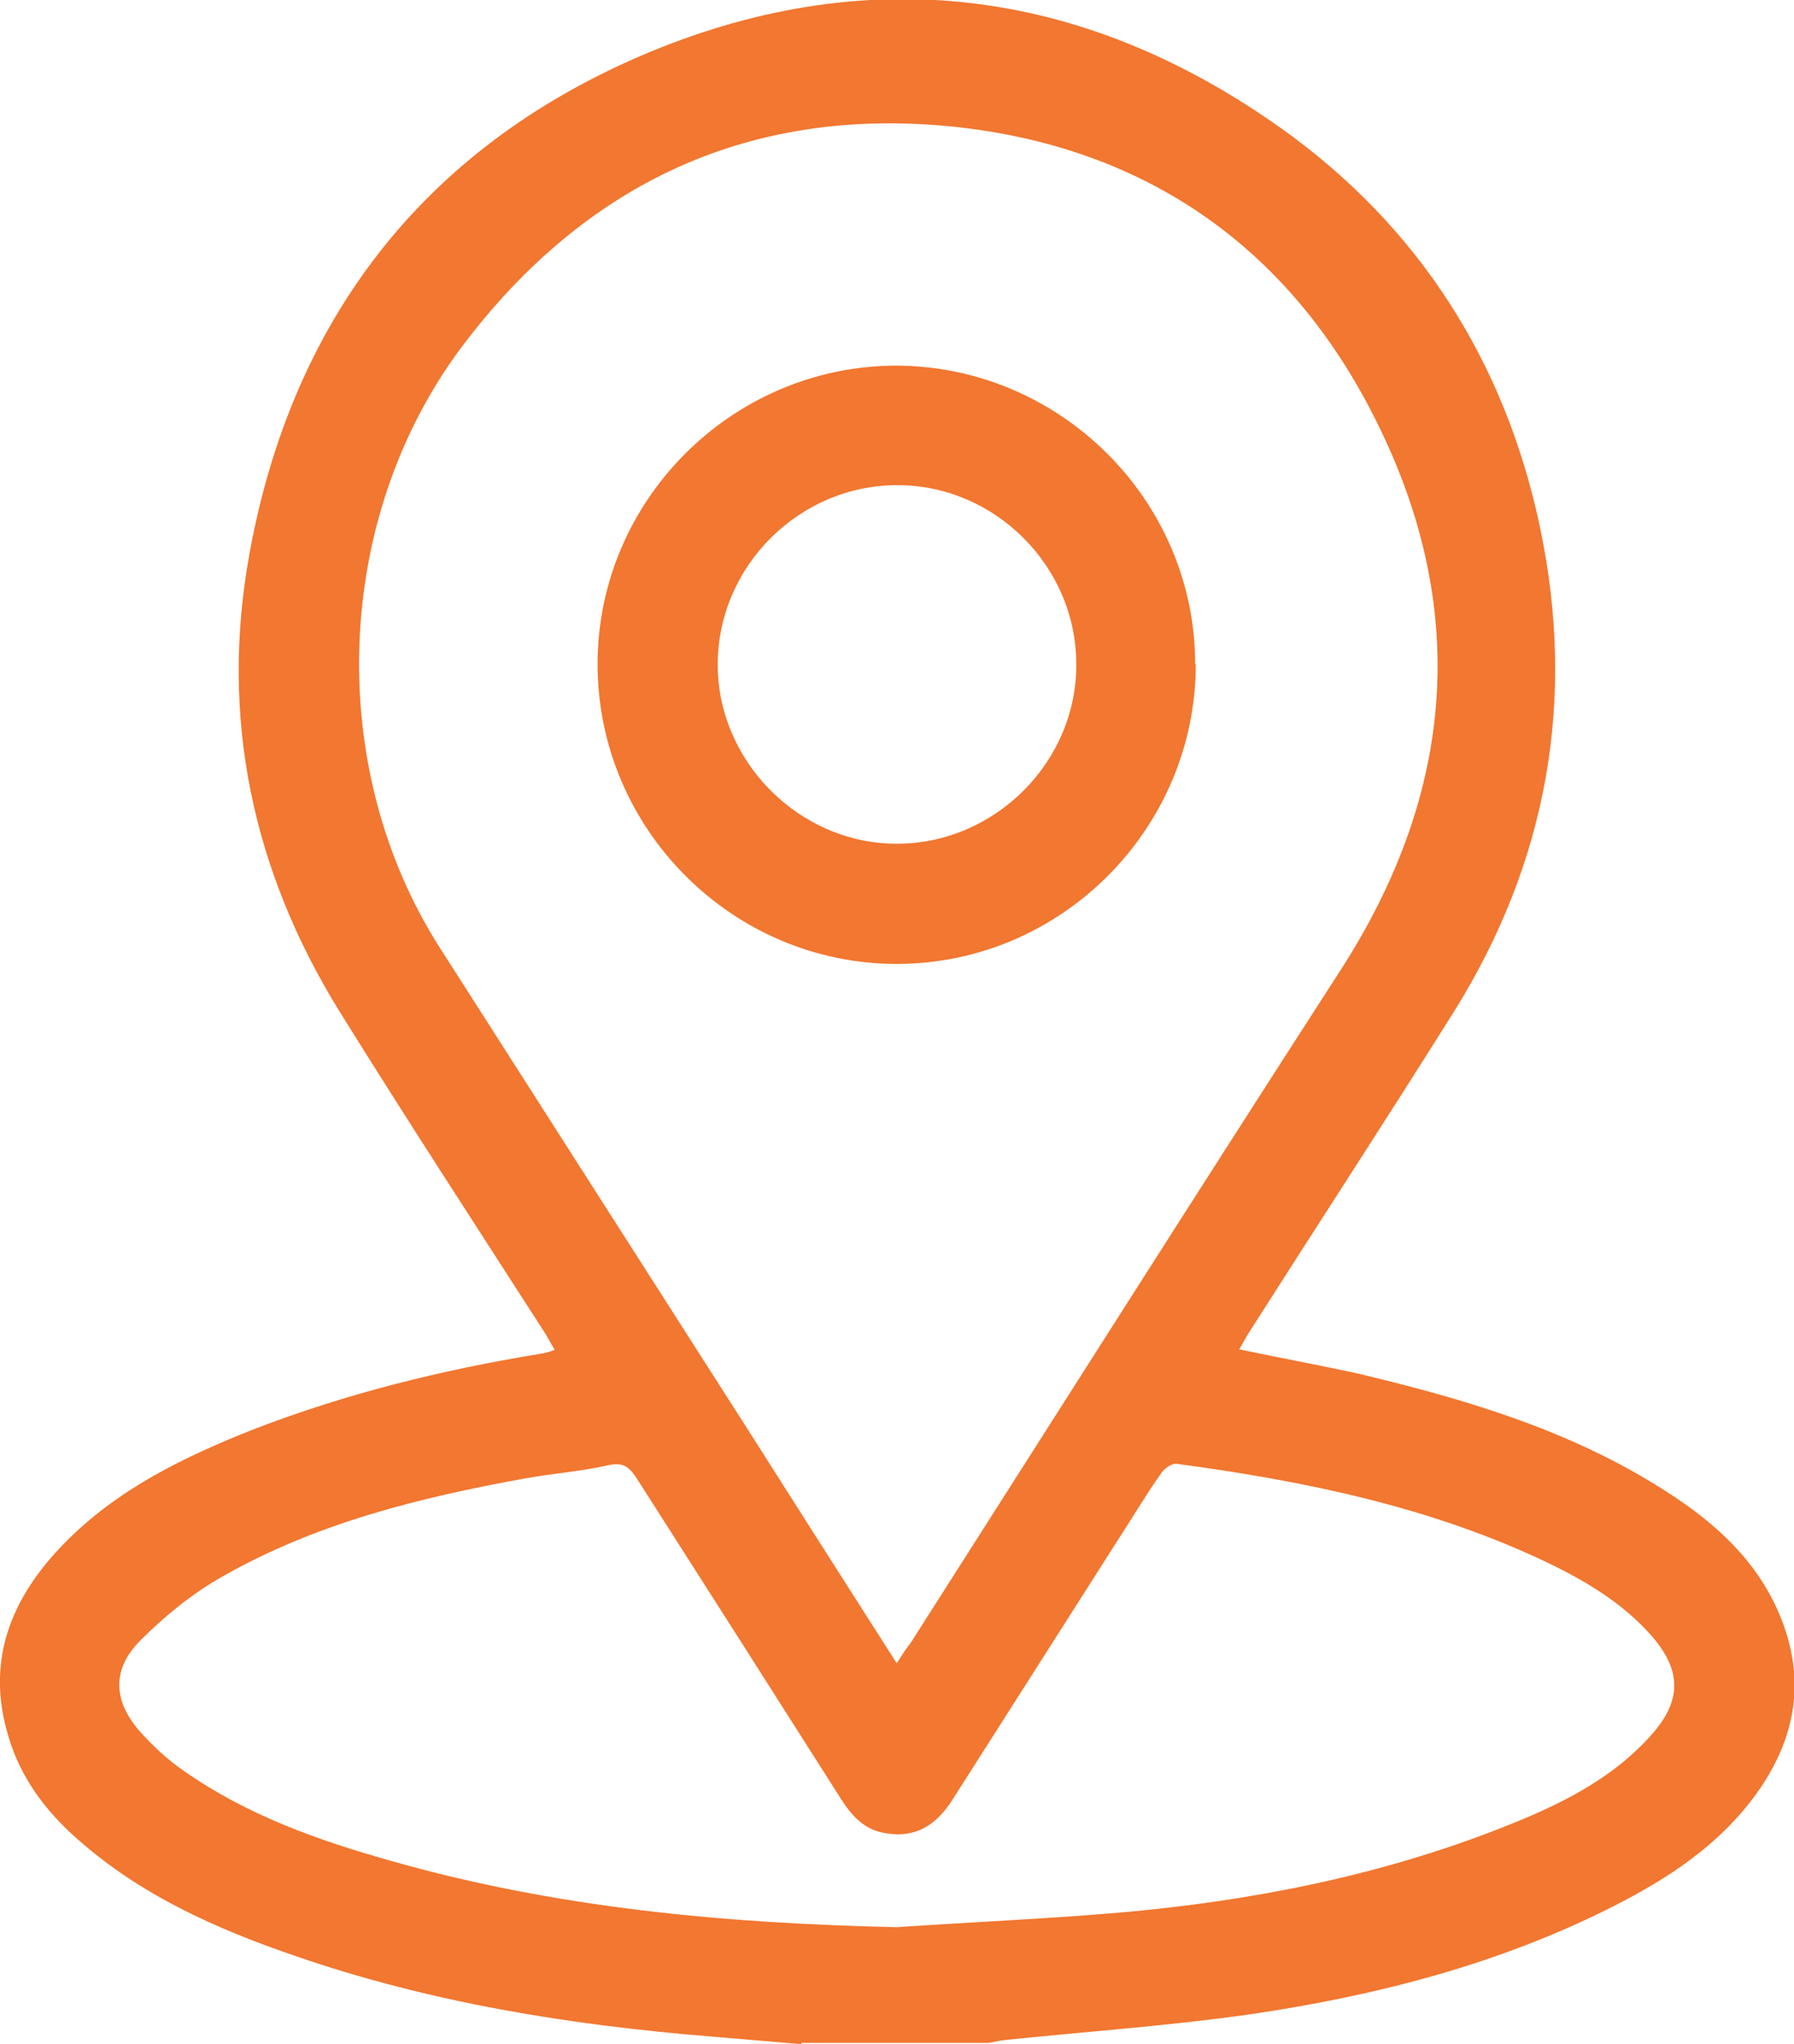 <svg xmlns="http://www.w3.org/2000/svg" id="Capa_2" viewBox="0 0 28.07 31.98"><defs><style>.cls-1{fill:#f27730;}</style></defs><g id="info"><path class="cls-1" d="M12.54,31.98c-.47-.04-.95-.08-1.42-.12-2.21-.18-4.39-.53-6.5-1.26-1.23-.42-2.42-.95-3.41-1.83-.5-.44-.89-.96-1.08-1.61-.36-1.19.05-2.17.87-3.01.83-.85,1.88-1.36,2.97-1.79,1.45-.56,2.95-.93,4.48-1.18.07-.01.14-.03.23-.06-.06-.1-.1-.18-.15-.26-1.08-1.68-2.17-3.35-3.22-5.04-1.36-2.2-1.87-4.59-1.41-7.14.66-3.66,2.71-6.33,6.11-7.8,3.51-1.51,6.92-1.09,10.04,1.13,2.16,1.54,3.51,3.67,4.05,6.26.56,2.68.11,5.21-1.34,7.54-1.06,1.69-2.15,3.36-3.22,5.04-.05.08-.09.16-.15.26.62.13,1.22.24,1.82.37,1.69.4,3.36.89,4.84,1.84.82.52,1.52,1.16,1.86,2.11.34.95.15,1.82-.42,2.62-.58.81-1.39,1.34-2.26,1.78-1.78.9-3.69,1.39-5.65,1.68-1.26.18-2.54.27-3.81.4-.1.01-.2.03-.3.05h-2.93ZM14.03,26.02c.09-.14.15-.23.22-.32,2.24-3.51,4.47-7.03,6.73-10.53,1.79-2.78,2.02-5.67.54-8.61-1.35-2.7-3.61-4.27-6.62-4.58-3.18-.32-5.75.89-7.67,3.44-2.02,2.69-2.15,6.6-.34,9.42,1.59,2.49,3.18,4.97,4.77,7.46.78,1.23,1.56,2.45,2.37,3.72ZM14.03,30.15c1.17-.08,2.34-.13,3.51-.23,2.03-.18,4.03-.57,5.94-1.32.87-.34,1.72-.74,2.36-1.46.48-.54.47-1.01,0-1.55-.45-.51-1.02-.85-1.62-1.14-1.84-.88-3.81-1.28-5.81-1.55-.08-.01-.2.08-.25.16-.24.34-.45.7-.68,1.05-.86,1.35-1.72,2.7-2.58,4.05-.25.39-.57.6-1.04.52-.34-.05-.54-.28-.71-.55-1.06-1.67-2.12-3.33-3.18-4.99-.11-.17-.2-.27-.44-.22-.43.1-.88.13-1.32.21-1.65.3-3.27.7-4.74,1.54-.46.26-.89.61-1.27.99-.46.46-.43.96,0,1.44.2.22.42.43.67.6.98.69,2.1,1.09,3.24,1.41,2.59.74,5.24.98,7.92,1.04Z"></path><path class="cls-1" d="M18.71,10.39c0,2.57-2.1,4.69-4.68,4.69-2.57,0-4.68-2.11-4.68-4.69,0-2.56,2.1-4.66,4.66-4.67,2.57,0,4.69,2.1,4.69,4.67ZM16.84,10.39c0-1.53-1.27-2.8-2.8-2.8-1.53,0-2.8,1.26-2.81,2.79-.01,1.53,1.28,2.83,2.82,2.82,1.53-.01,2.8-1.29,2.79-2.81Z"></path></g></svg>